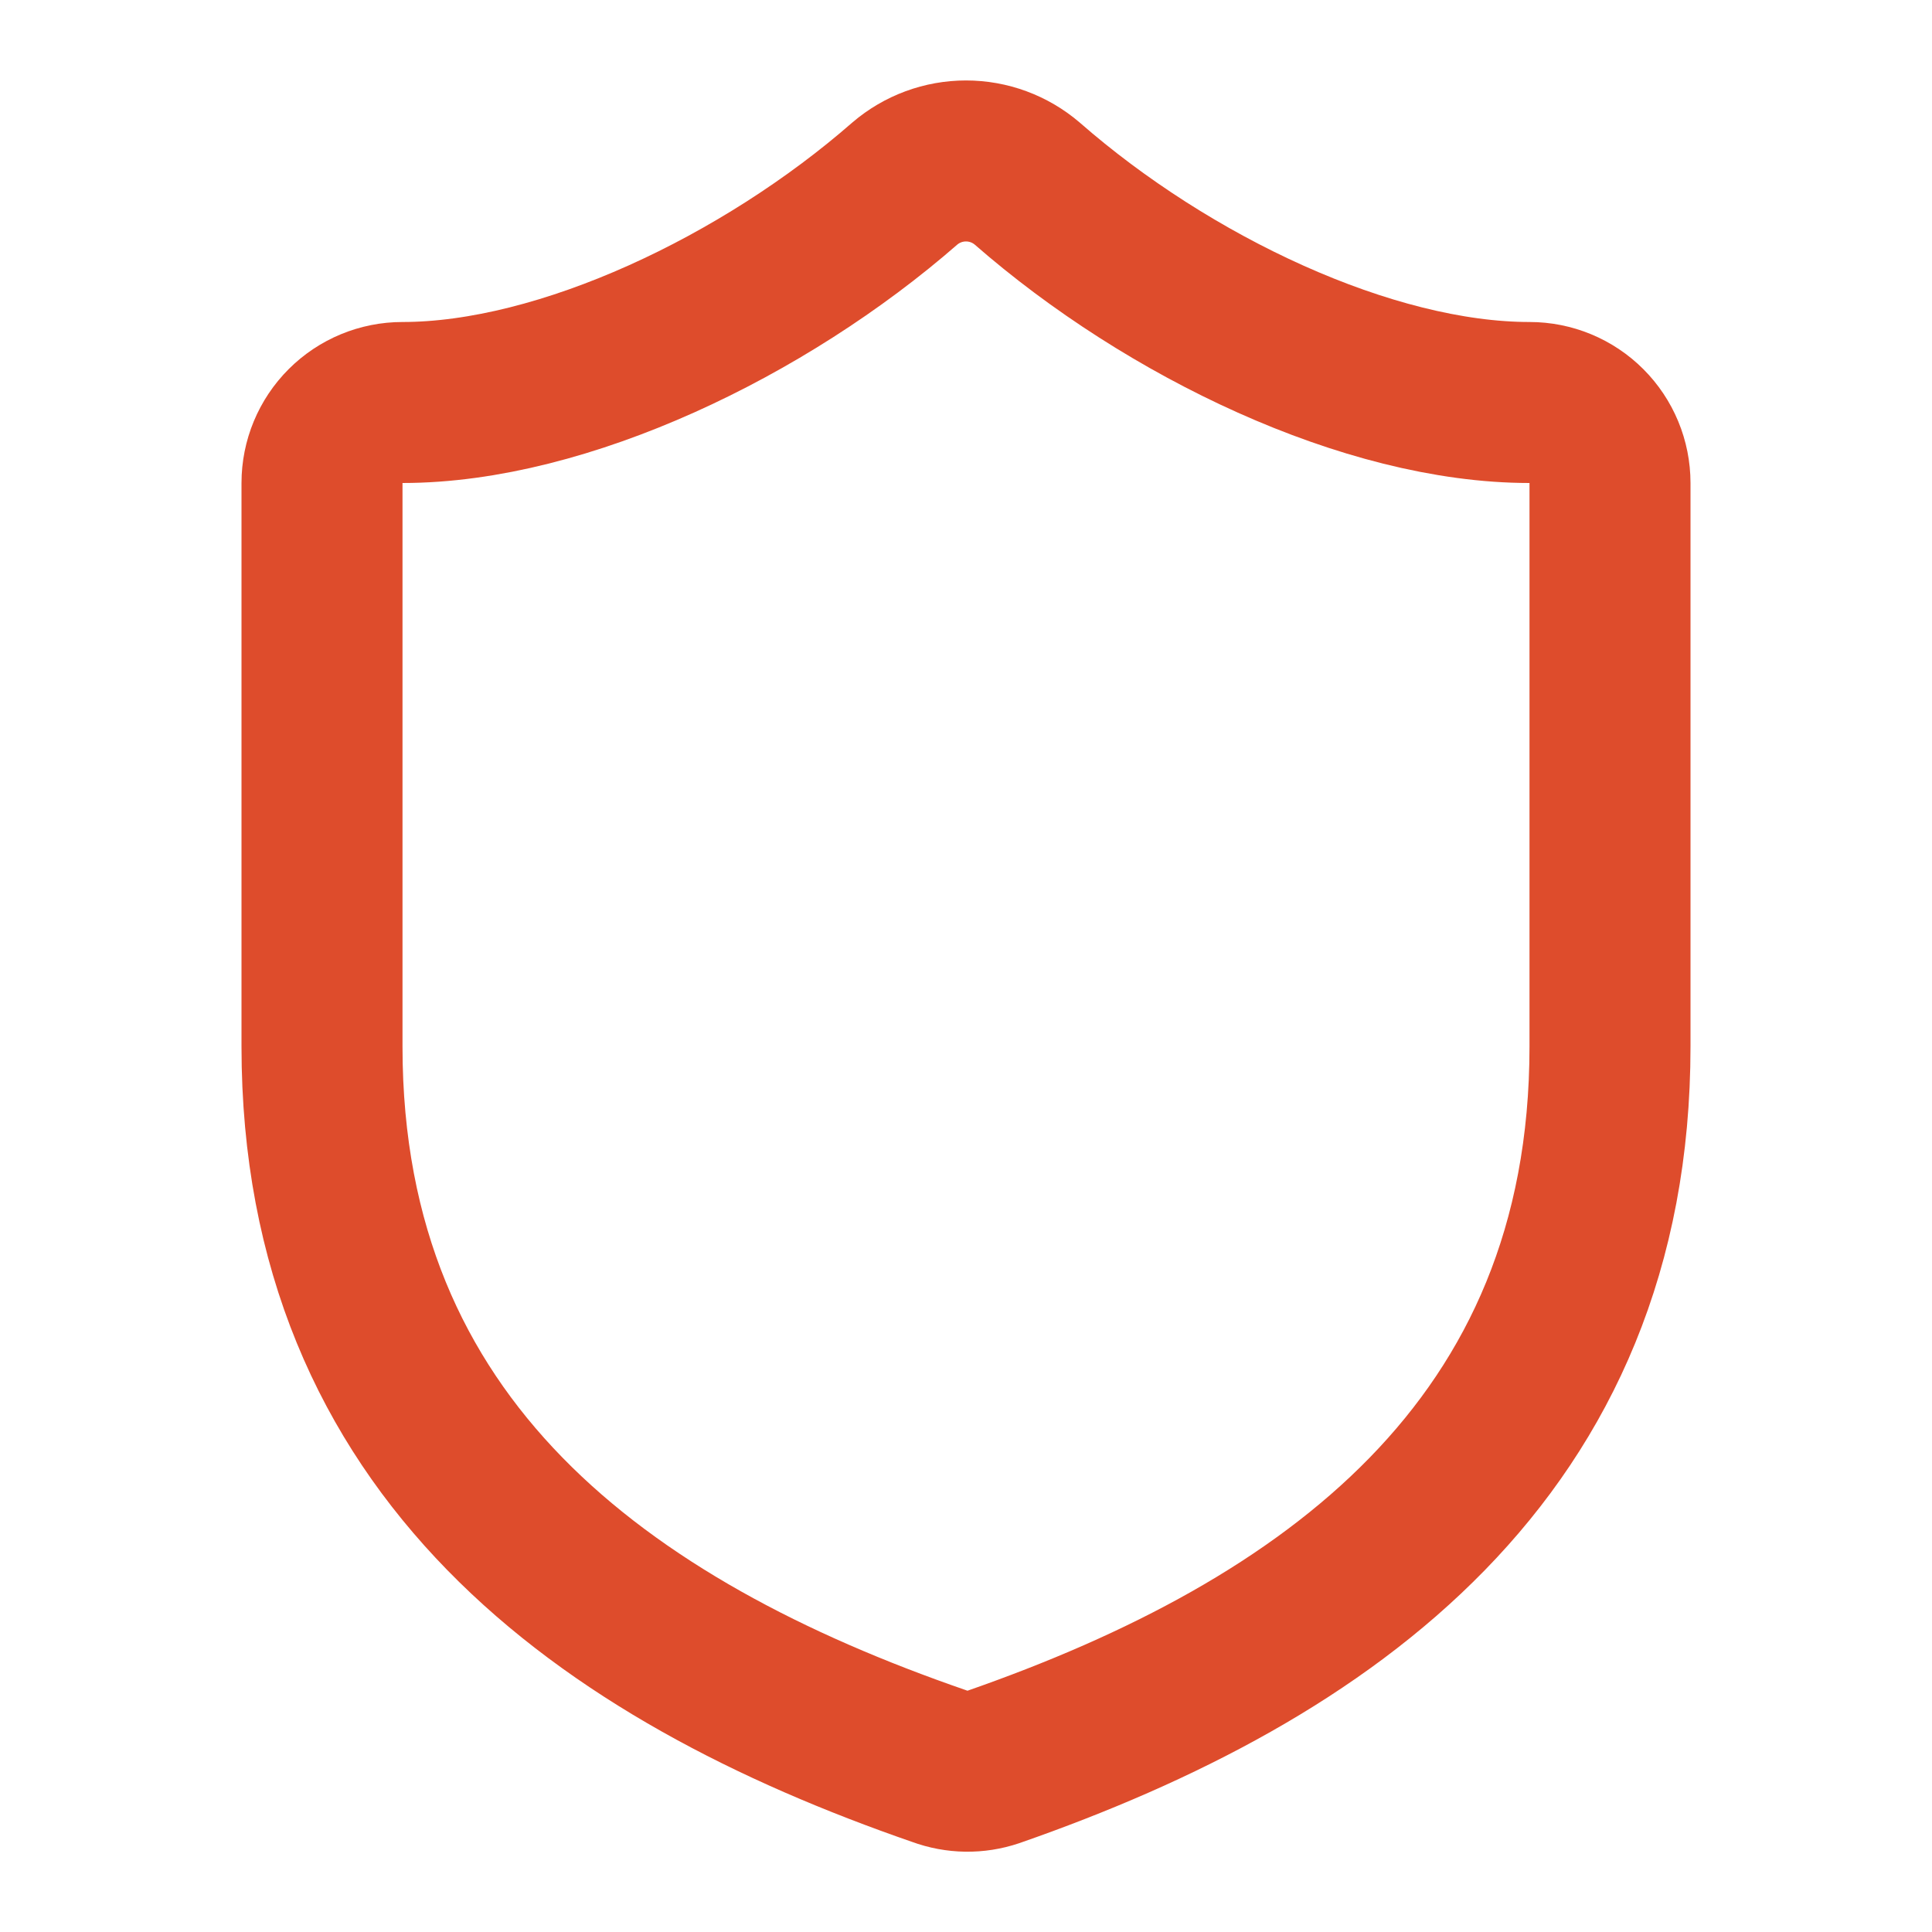 <svg width="42" height="42" viewBox="0 0 42 42" fill="none" xmlns="http://www.w3.org/2000/svg">
<path d="M35 22.75C35 31.5 28.875 35.875 21.595 38.412C21.214 38.541 20.8 38.535 20.422 38.395C13.125 35.875 7 31.5 7 22.75V10.5C7 10.036 7.184 9.591 7.513 9.262C7.841 8.934 8.286 8.75 8.75 8.75C12.25 8.75 16.625 6.65 19.67 3.99C20.041 3.673 20.512 3.499 21 3.499C21.488 3.499 21.959 3.673 22.33 3.99C25.392 6.667 29.75 8.75 33.25 8.75C33.714 8.75 34.159 8.934 34.487 9.262C34.816 9.591 35 10.036 35 10.5V22.75Z" stroke="#DE4C2C" stroke-width="3.5" stroke-linecap="round" stroke-linejoin="round"/>
</svg>
